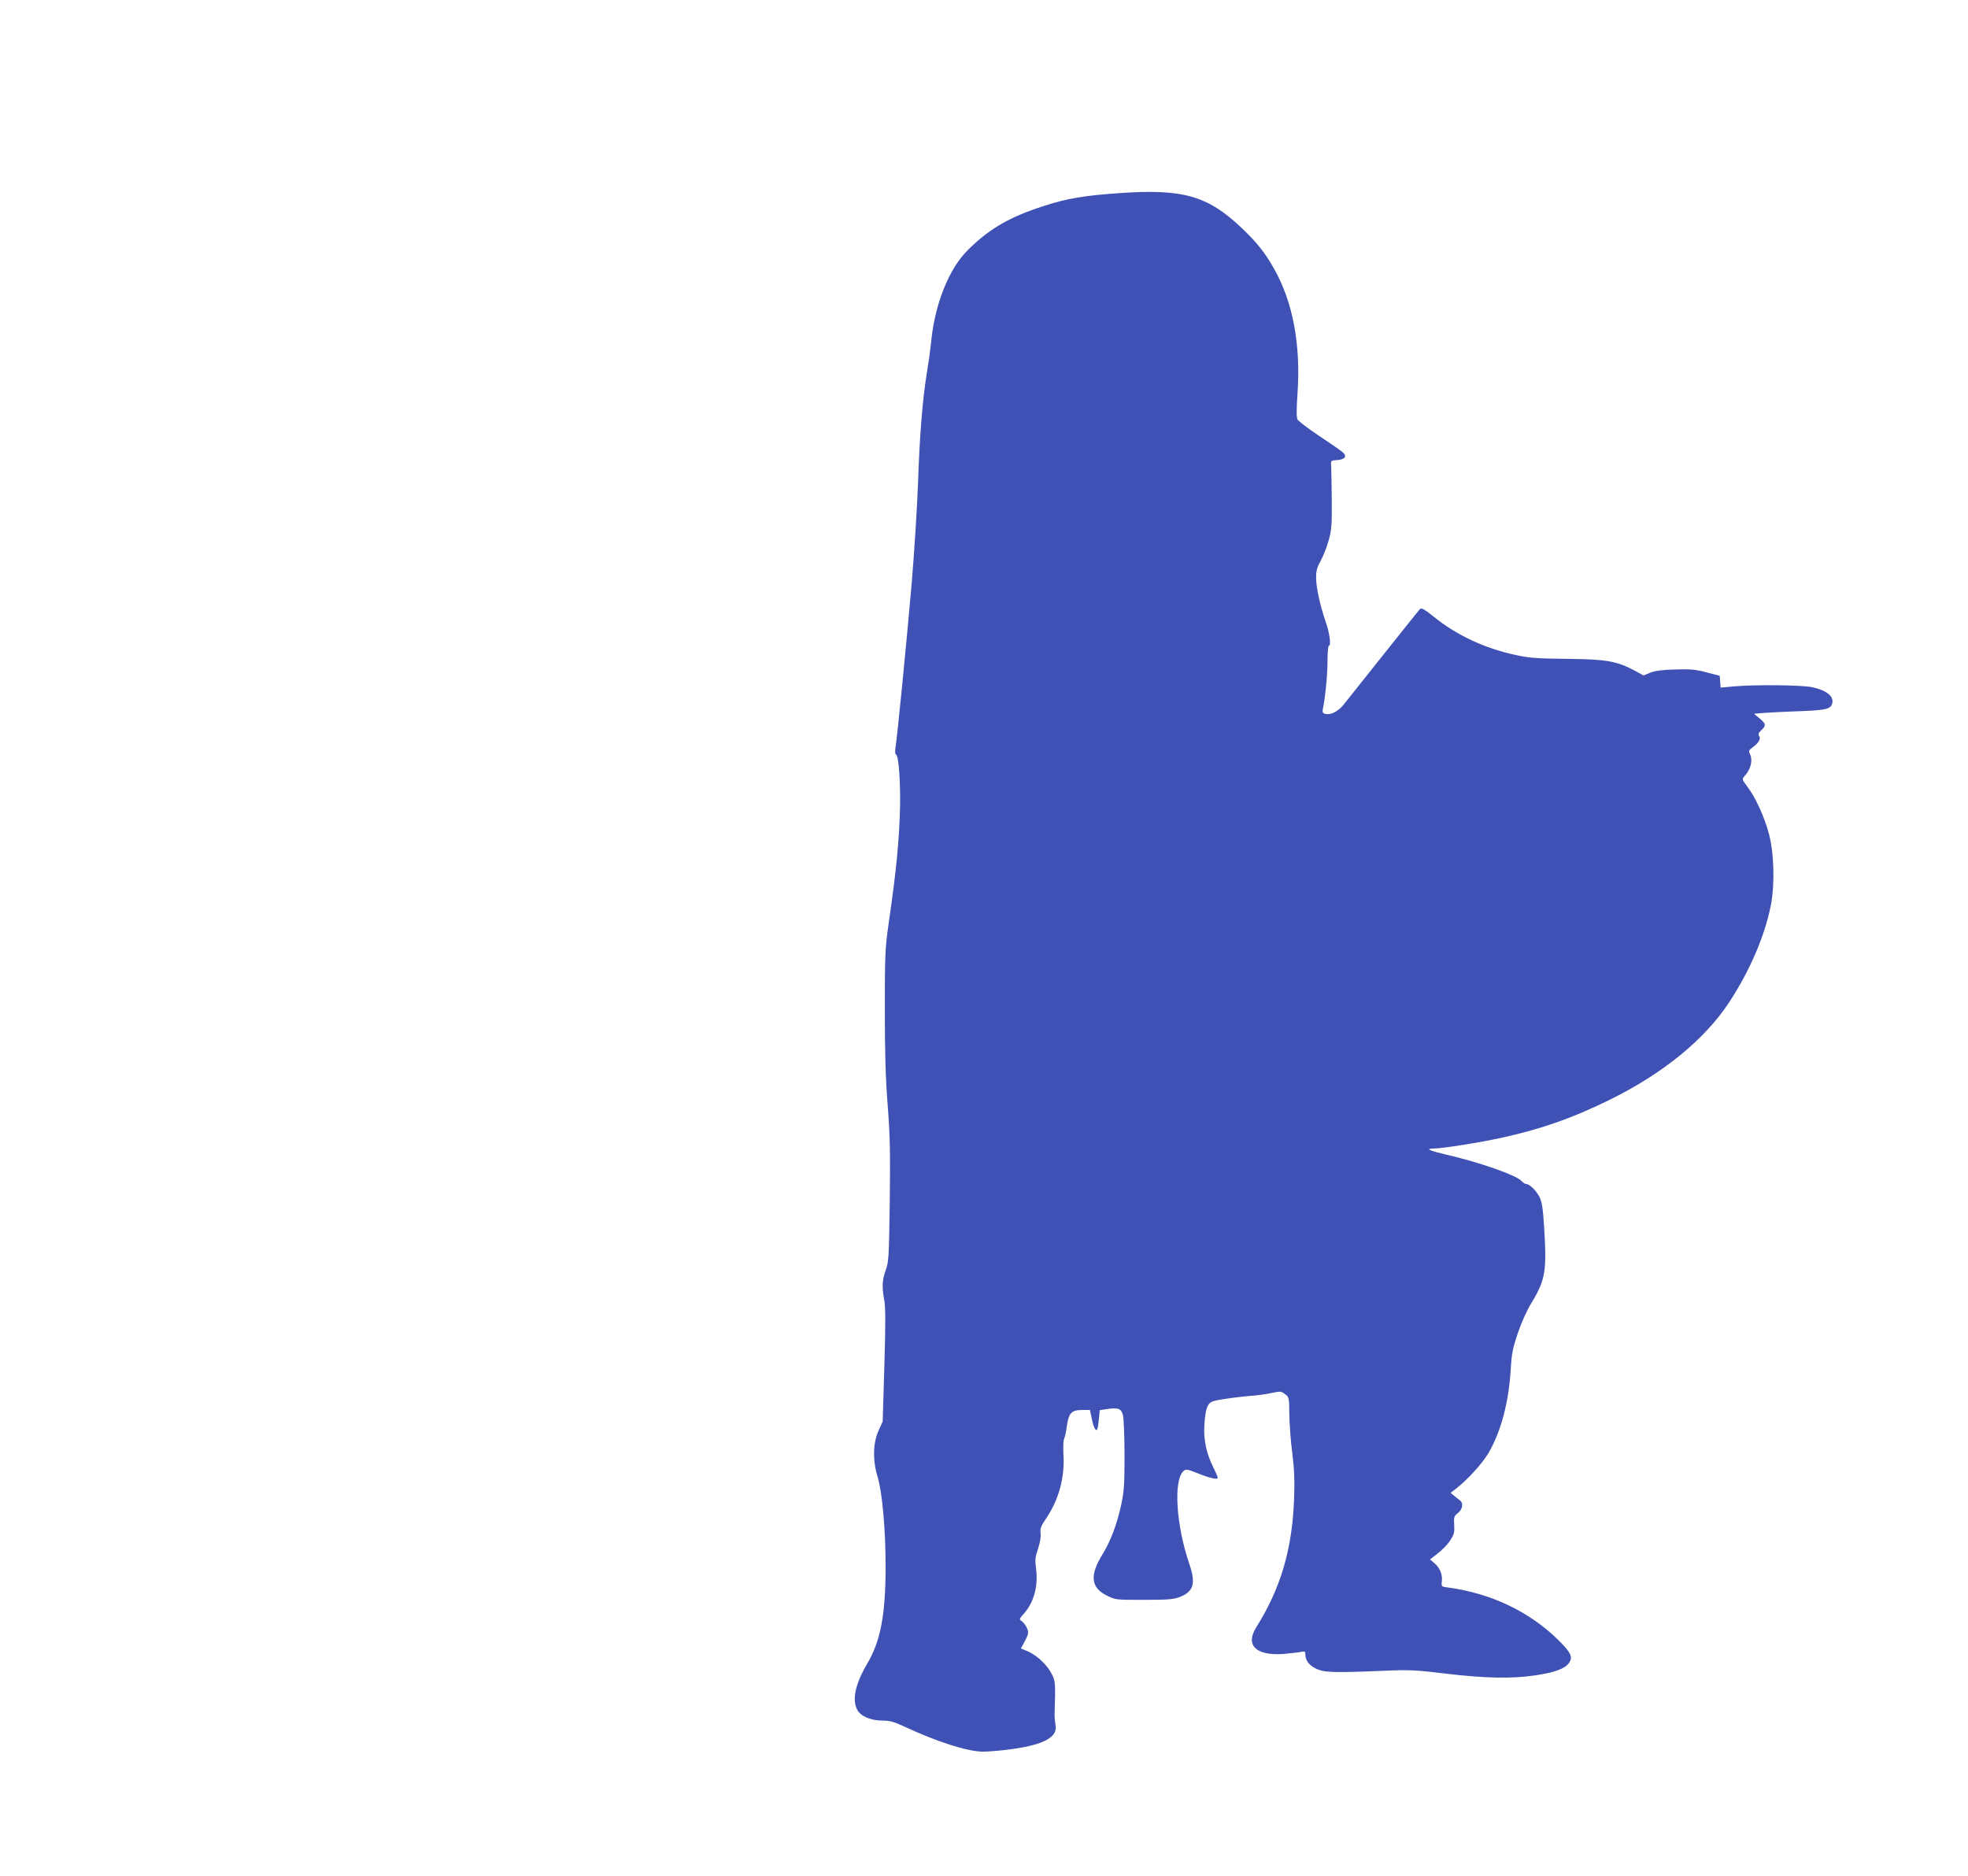 <?xml version="1.0" standalone="no"?>
<!DOCTYPE svg PUBLIC "-//W3C//DTD SVG 20010904//EN"
 "http://www.w3.org/TR/2001/REC-SVG-20010904/DTD/svg10.dtd">
<svg version="1.0" xmlns="http://www.w3.org/2000/svg"
 width="1280pt" height="1220pt" viewBox="0 0 1280 1220"
 preserveAspectRatio="xMidYMid meet">
<g transform="translate(0,1220) scale(0.1,-0.1)"
fill="#3f51b5" stroke="none">
<path d="M7280 10944 c-232 -16 -342 -35 -495 -85 -218 -70 -349 -146 -487
-282 -127 -124 -220 -358 -243 -612 -4 -38 -15 -119 -25 -180 -29 -173 -49
-416 -59 -725 -6 -157 -24 -449 -41 -650 -32 -371 -94 -1003 -106 -1074 -4
-24 -2 -41 5 -45 16 -10 28 -175 25 -336 -5 -217 -24 -415 -72 -745 -25 -176
-27 -205 -27 -575 0 -286 5 -454 19 -629 15 -199 17 -306 13 -625 -5 -357 -7
-390 -26 -441 -23 -63 -26 -108 -10 -194 9 -46 9 -156 1 -427 l-11 -364 -27
-60 c-36 -78 -39 -195 -6 -300 30 -99 52 -341 52 -581 0 -315 -32 -486 -120
-635 -77 -131 -99 -232 -65 -298 21 -42 88 -71 162 -71 49 0 76 -7 149 -41
209 -97 396 -157 499 -161 28 -1 97 4 155 11 240 28 343 80 325 163 -3 18 -6
45 -6 61 6 212 6 221 -18 269 -28 58 -96 122 -156 148 l-45 19 27 50 c23 45
24 54 13 81 -7 17 -22 37 -33 45 -20 14 -19 15 13 51 66 75 94 182 78 296 -7
51 -5 72 13 124 13 38 20 78 17 101 -4 32 2 48 39 102 80 120 118 261 110 406
-3 50 -1 98 4 107 5 9 13 47 18 84 12 85 31 104 101 104 l49 0 11 -52 c11 -57
25 -86 35 -76 4 4 9 34 12 67 l6 60 41 6 c79 12 99 5 110 -40 5 -22 10 -139
10 -260 0 -191 -3 -234 -22 -324 -28 -127 -69 -235 -122 -321 -84 -136 -75
-216 29 -267 55 -28 59 -28 241 -28 155 0 193 3 232 18 92 36 107 88 63 217
-86 253 -104 543 -37 603 15 14 24 12 87 -13 88 -35 135 -45 135 -31 0 7 -14
38 -30 71 -43 86 -63 179 -57 270 8 117 21 148 65 159 42 11 166 28 262 35 36
3 89 11 118 18 48 10 55 10 80 -9 26 -20 27 -22 28 -134 1 -63 9 -175 19 -249
13 -103 16 -173 12 -295 -12 -330 -86 -583 -247 -840 -72 -115 -1 -184 175
-172 44 4 95 9 113 13 28 6 32 4 32 -14 0 -40 23 -72 69 -94 52 -26 115 -28
446 -14 163 7 201 5 400 -19 251 -30 428 -34 581 -11 123 18 191 43 217 78 29
39 17 68 -67 151 -187 185 -439 305 -716 342 -46 6 -46 6 -42 41 5 44 -13 88
-49 118 l-28 24 50 39 c28 21 64 58 80 83 26 39 30 52 27 102 -3 51 -1 58 25
78 29 23 36 62 15 80 -7 5 -24 19 -38 30 l-25 21 40 31 c76 61 165 159 205
226 82 139 133 330 146 547 6 102 13 137 46 235 22 65 60 150 88 195 92 151
101 209 83 495 -8 126 -14 163 -31 197 -22 42 -65 83 -87 83 -6 0 -20 9 -30
20 -34 37 -269 120 -486 170 -111 26 -140 39 -89 40 60 0 309 40 445 70 264
58 459 127 700 245 351 172 625 396 784 640 133 204 229 428 268 624 27 136
22 340 -11 465 -29 111 -88 241 -142 311 -35 47 -35 47 -16 69 41 45 54 104
32 146 -8 15 -4 23 20 40 39 28 55 57 41 74 -8 9 -4 19 14 36 33 31 32 43 -11
78 l-36 30 73 6 c41 3 145 8 233 11 160 6 191 14 202 47 15 48 -33 88 -131
109 -67 14 -367 17 -507 5 l-87 -8 -3 39 -3 38 -85 22 c-71 19 -104 22 -205
19 -85 -2 -132 -9 -162 -21 l-43 -18 -57 31 c-119 63 -183 74 -438 77 -192 2
-247 5 -332 24 -200 42 -384 127 -530 244 -70 56 -88 66 -98 55 -7 -7 -114
-141 -239 -298 -125 -157 -241 -302 -258 -324 -35 -43 -84 -68 -117 -59 -18 4
-21 11 -17 32 16 79 29 209 30 303 0 60 4 108 9 108 15 0 6 80 -19 151 -39
114 -64 228 -64 292 0 45 6 68 30 110 16 30 40 89 52 133 19 69 21 102 20 264
-1 102 -3 201 -4 220 -3 35 -2 35 40 38 53 4 66 26 31 54 -13 11 -81 58 -152
105 -70 47 -132 94 -138 105 -7 14 -7 64 0 168 22 321 -30 597 -154 815 -60
106 -113 171 -210 263 -221 210 -382 255 -795 226z"/>
</g>
</svg>
